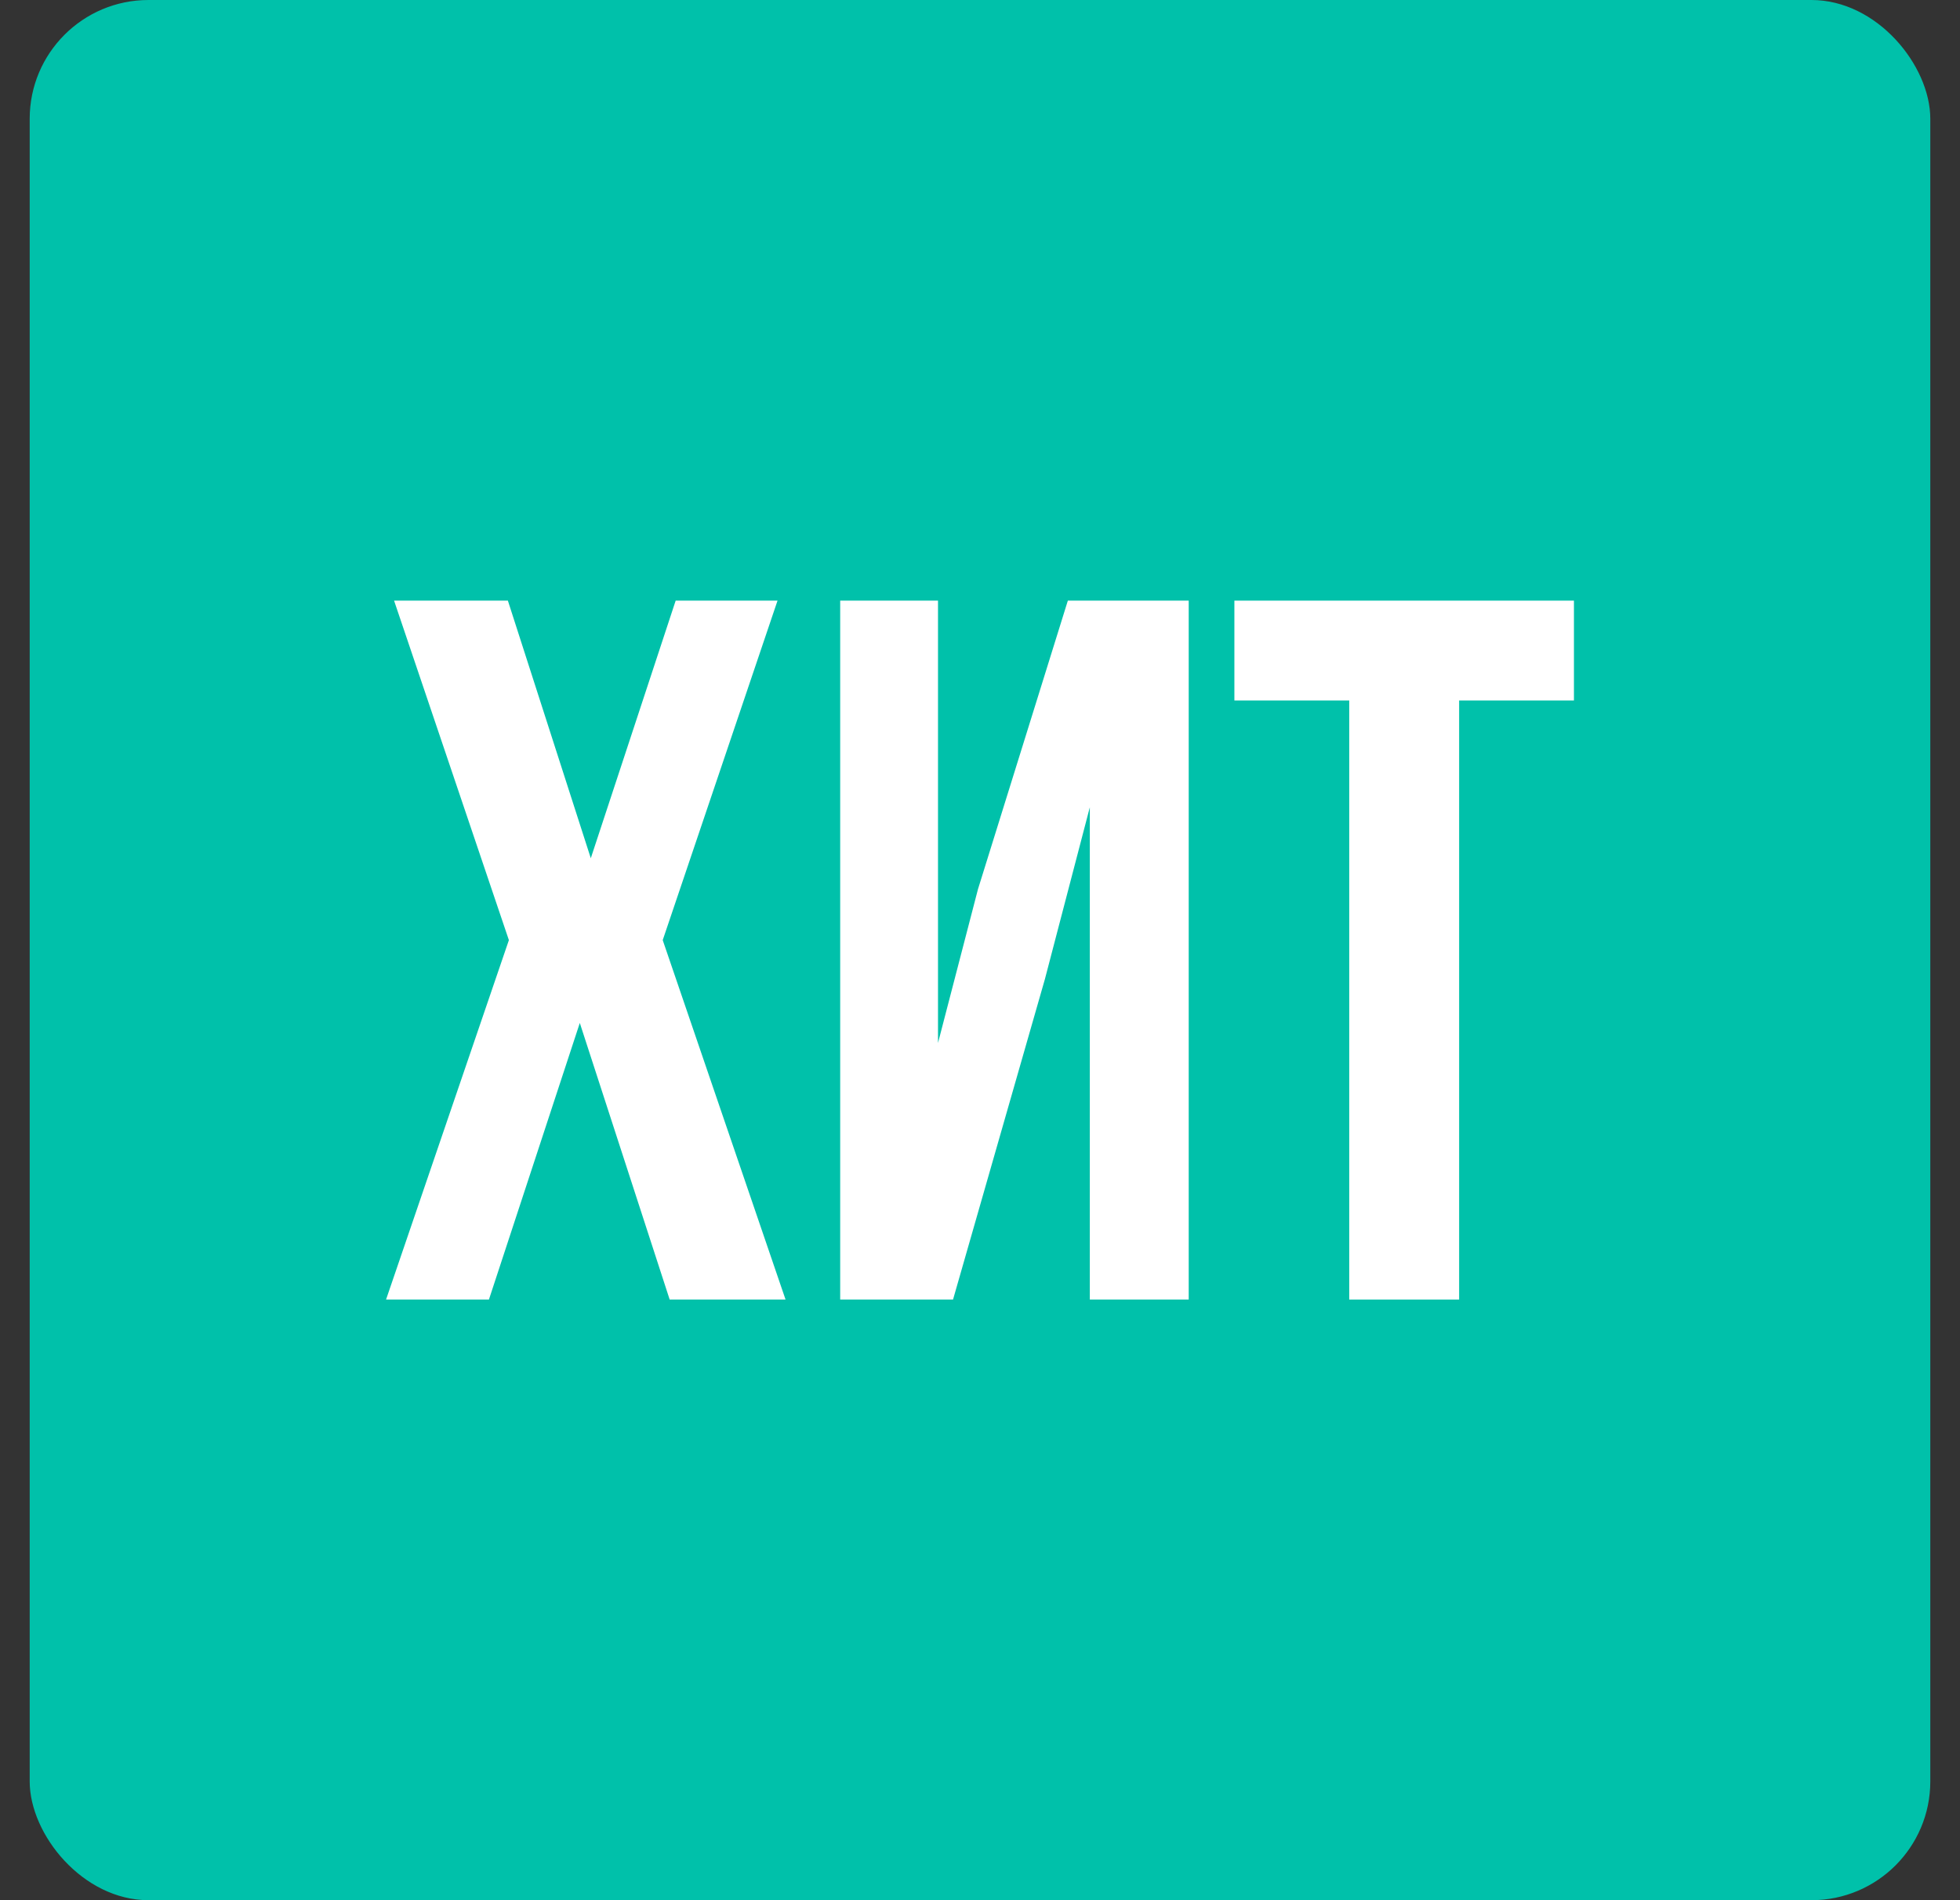 <svg width="33" height="32" viewBox="0 0 33 32" fill="none" xmlns="http://www.w3.org/2000/svg">
<rect x="0" y="0" width="33" height="32" fill="#333333" stroke="none"/>
<rect x="0.5" width="32" height="32" rx="2" fill="#00C1AA"/>
<path d="M20.783 11.796V10.115H26.5V11.796H24.567V21.885H22.717V11.796H20.783Z" fill="white"/>
<path d="M17.593 16.488L16.046 21.885H14.146V10.115H15.793V17.564L16.466 14.974L17.979 10.115H20.014V21.885H18.349V13.595L17.593 16.488Z" fill="white"/>
<path d="M11.376 10.115H13.091L11.158 15.832L13.226 21.885H11.275L9.762 17.227L8.232 21.885H6.5L8.568 15.832L6.635 10.115H8.551L9.947 14.453L11.376 10.115Z" fill="white"/>
</svg>
